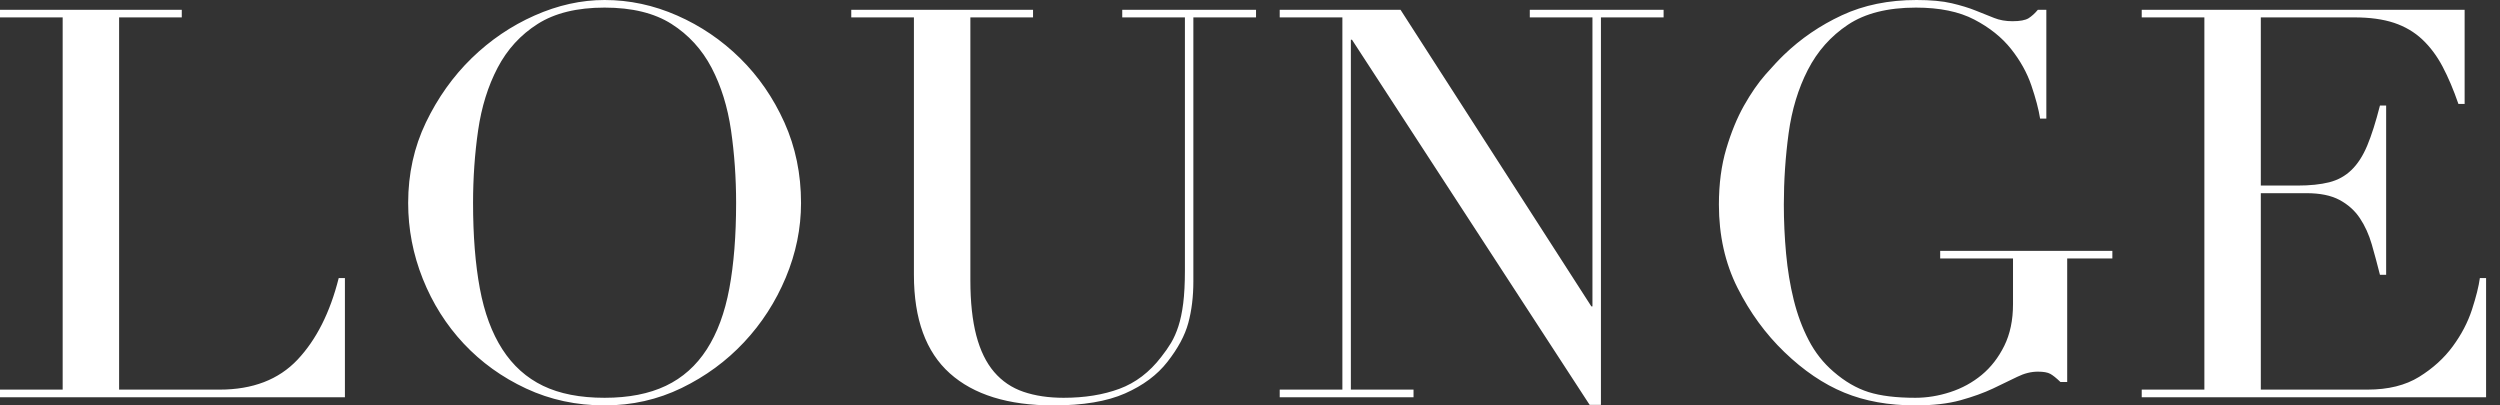 <svg viewBox="0 0 148 24" height="24" fill="none" class="icon navigation__logo h-4 sm:h-5" width="148" xmlns="http://www.w3.org/2000/svg"><rect x="0" y="0" width="148" height="24" fill="#333333" stroke="none"/><path fill="#fff" d="M66.437 1.03H70.147V16.01C70.147 16.784 70.112 17.433 70.046 17.96C69.979 18.486 69.884 18.937 69.762 19.312C69.639 19.689 69.494 20.016 69.328 20.296C69.16 20.574 68.965 20.854 68.743 21.133C68.051 22.034 67.227 22.662 66.269 23.017C65.312 23.372 64.209 23.549 62.961 23.549C62.07 23.549 61.279 23.43 60.587 23.194C59.897 22.958 59.319 22.566 58.85 22.018C58.383 21.472 58.031 20.752 57.797 19.861C57.564 18.969 57.446 17.878 57.446 16.59V1.03H61.156V0.58H50.395V1.03H54.104V16.268C54.104 18.889 54.813 20.832 56.228 22.1C57.641 23.366 59.685 24 62.359 24C64.119 24 65.535 23.764 66.604 23.29C67.673 22.818 68.509 22.196 69.111 21.422C69.733 20.628 70.147 19.861 70.347 19.12C70.548 18.378 70.647 17.557 70.647 16.654V1.03H74.357V0.58H66.437V1.03ZM90.564 1.03H94.273V18.137H94.207L82.912 0.58H75.759V1.03H79.469V23.065H75.759V23.517H83.681V23.065H79.971V2.352H80.038L94.107 23.968H94.775V1.03H98.485V0.58H90.564V1.03ZM146.808 16.461C146.741 16.956 146.585 17.578 146.34 18.33C146.094 19.082 145.716 19.808 145.203 20.504C144.691 21.202 144.029 21.804 143.216 22.308C142.402 22.813 141.383 23.065 140.157 23.065H133.84V11.436H136.547C137.351 11.436 138.002 11.57 138.503 11.838C139.004 12.108 139.405 12.466 139.706 12.918C140.007 13.369 140.24 13.885 140.408 14.464C140.575 15.044 140.737 15.645 140.893 16.268H141.26V6.249H140.893C140.647 7.216 140.397 8.005 140.141 8.617C139.885 9.229 139.572 9.713 139.204 10.066C138.838 10.421 138.397 10.662 137.885 10.792C137.372 10.92 136.748 10.985 136.013 10.985H133.84V1.03H139.388C140.301 1.03 141.081 1.138 141.729 1.353C142.373 1.568 142.932 1.896 143.4 2.336C143.867 2.776 144.268 3.313 144.603 3.946C144.936 4.58 145.249 5.314 145.538 6.153H145.906V0.58H126.79V1.03H130.499V23.065H126.79V23.517H147.176V16.461H146.808ZM114.859 15.302H119.17V18.008C119.17 18.953 118.998 19.774 118.653 20.473C118.307 21.17 117.862 21.745 117.316 22.196C116.771 22.646 116.151 22.985 115.461 23.21C114.771 23.436 114.079 23.549 113.389 23.549C112.253 23.549 111.328 23.436 110.615 23.21C109.902 22.985 109.212 22.582 108.543 22.002C107.942 21.486 107.451 20.864 107.073 20.134C106.693 19.404 106.4 18.609 106.188 17.75C105.975 16.892 105.826 15.978 105.736 15.012C105.647 14.045 105.603 13.08 105.603 12.113C105.603 10.696 105.697 9.289 105.886 7.892C106.076 6.497 106.455 5.246 107.023 4.14C107.59 3.033 108.382 2.141 109.396 1.465C110.409 0.789 111.752 0.45 113.423 0.45C114.826 0.45 115.979 0.688 116.881 1.16C117.785 1.632 118.508 2.212 119.054 2.898C119.599 3.586 120 4.306 120.256 5.058C120.512 5.809 120.686 6.465 120.775 7.022H121.143V0.58H120.641C120.462 0.794 120.278 0.961 120.09 1.08C119.899 1.197 119.583 1.256 119.137 1.256C118.736 1.256 118.374 1.192 118.051 1.062C117.728 0.934 117.365 0.789 116.964 0.628C116.565 0.466 116.09 0.322 115.545 0.193C114.999 0.064 114.302 -0 113.457 -0C111.806 -0 110.336 0.301 109.044 0.902C107.752 1.502 106.606 2.286 105.603 3.253C105.312 3.533 104.951 3.92 104.516 4.413C104.081 4.908 103.658 5.52 103.246 6.249C102.834 6.98 102.484 7.833 102.195 8.81C101.904 9.788 101.759 10.889 101.759 12.113C101.759 13.938 102.127 15.581 102.861 17.041C103.597 18.502 104.521 19.769 105.636 20.842C106.772 21.938 107.953 22.738 109.178 23.242C110.404 23.748 111.806 24 113.389 24C114.436 24 115.328 23.897 116.062 23.694C116.798 23.49 117.439 23.258 117.985 23.001C118.53 22.744 119.009 22.513 119.422 22.308C119.833 22.105 120.24 22.002 120.641 22.002C120.975 22.002 121.22 22.045 121.377 22.132C121.532 22.217 121.733 22.378 121.978 22.614H122.378V15.302H125.052V14.85H114.859V15.302ZM17.612 21.294C16.497 22.474 14.96 23.065 13.001 23.065H7.051V1.03H10.761V0.58H0V1.03H3.71V23.065H0V23.517H20.419V16.461H20.052C19.539 18.502 18.726 20.113 17.612 21.294ZM43.177 17.073C42.91 18.513 42.464 19.716 41.841 20.681C41.217 21.648 40.41 22.368 39.418 22.84C38.426 23.313 37.217 23.549 35.791 23.549C34.343 23.549 33.129 23.313 32.149 22.84C31.169 22.368 30.366 21.648 29.742 20.681C29.119 19.716 28.673 18.513 28.406 17.073C28.139 15.636 28.005 13.949 28.005 12.016C28.005 10.533 28.105 9.101 28.305 7.716C28.506 6.33 28.89 5.096 29.459 4.01C30.027 2.926 30.817 2.061 31.831 1.417C32.845 0.773 34.164 0.45 35.791 0.45C37.418 0.45 38.737 0.773 39.752 1.417C40.765 2.061 41.556 2.926 42.125 4.01C42.692 5.096 43.076 6.33 43.277 7.716C43.477 9.101 43.578 10.533 43.578 12.016C43.578 13.949 43.444 15.636 43.177 17.073ZM43.812 3.446C42.721 2.373 41.479 1.53 40.086 0.918C38.693 0.306 37.261 -0 35.791 -0C34.411 -0 33.029 0.306 31.648 0.918C30.267 1.53 29.025 2.373 27.921 3.446C26.818 4.521 25.917 5.788 25.214 7.248C24.513 8.709 24.163 10.298 24.163 12.016C24.163 13.562 24.452 15.06 25.03 16.509C25.61 17.96 26.417 19.237 27.453 20.344C28.489 21.449 29.72 22.336 31.146 23.001C32.572 23.666 34.12 24 35.791 24C37.418 24 38.938 23.656 40.354 22.969C41.768 22.281 42.999 21.38 44.046 20.262C45.093 19.146 45.917 17.868 46.519 16.429C47.121 14.99 47.421 13.52 47.421 12.016C47.421 10.298 47.093 8.709 46.436 7.248C45.778 5.788 44.904 4.521 43.812 3.446Z" clip-rule="evenodd" fill-rule="evenodd"></path></svg>
